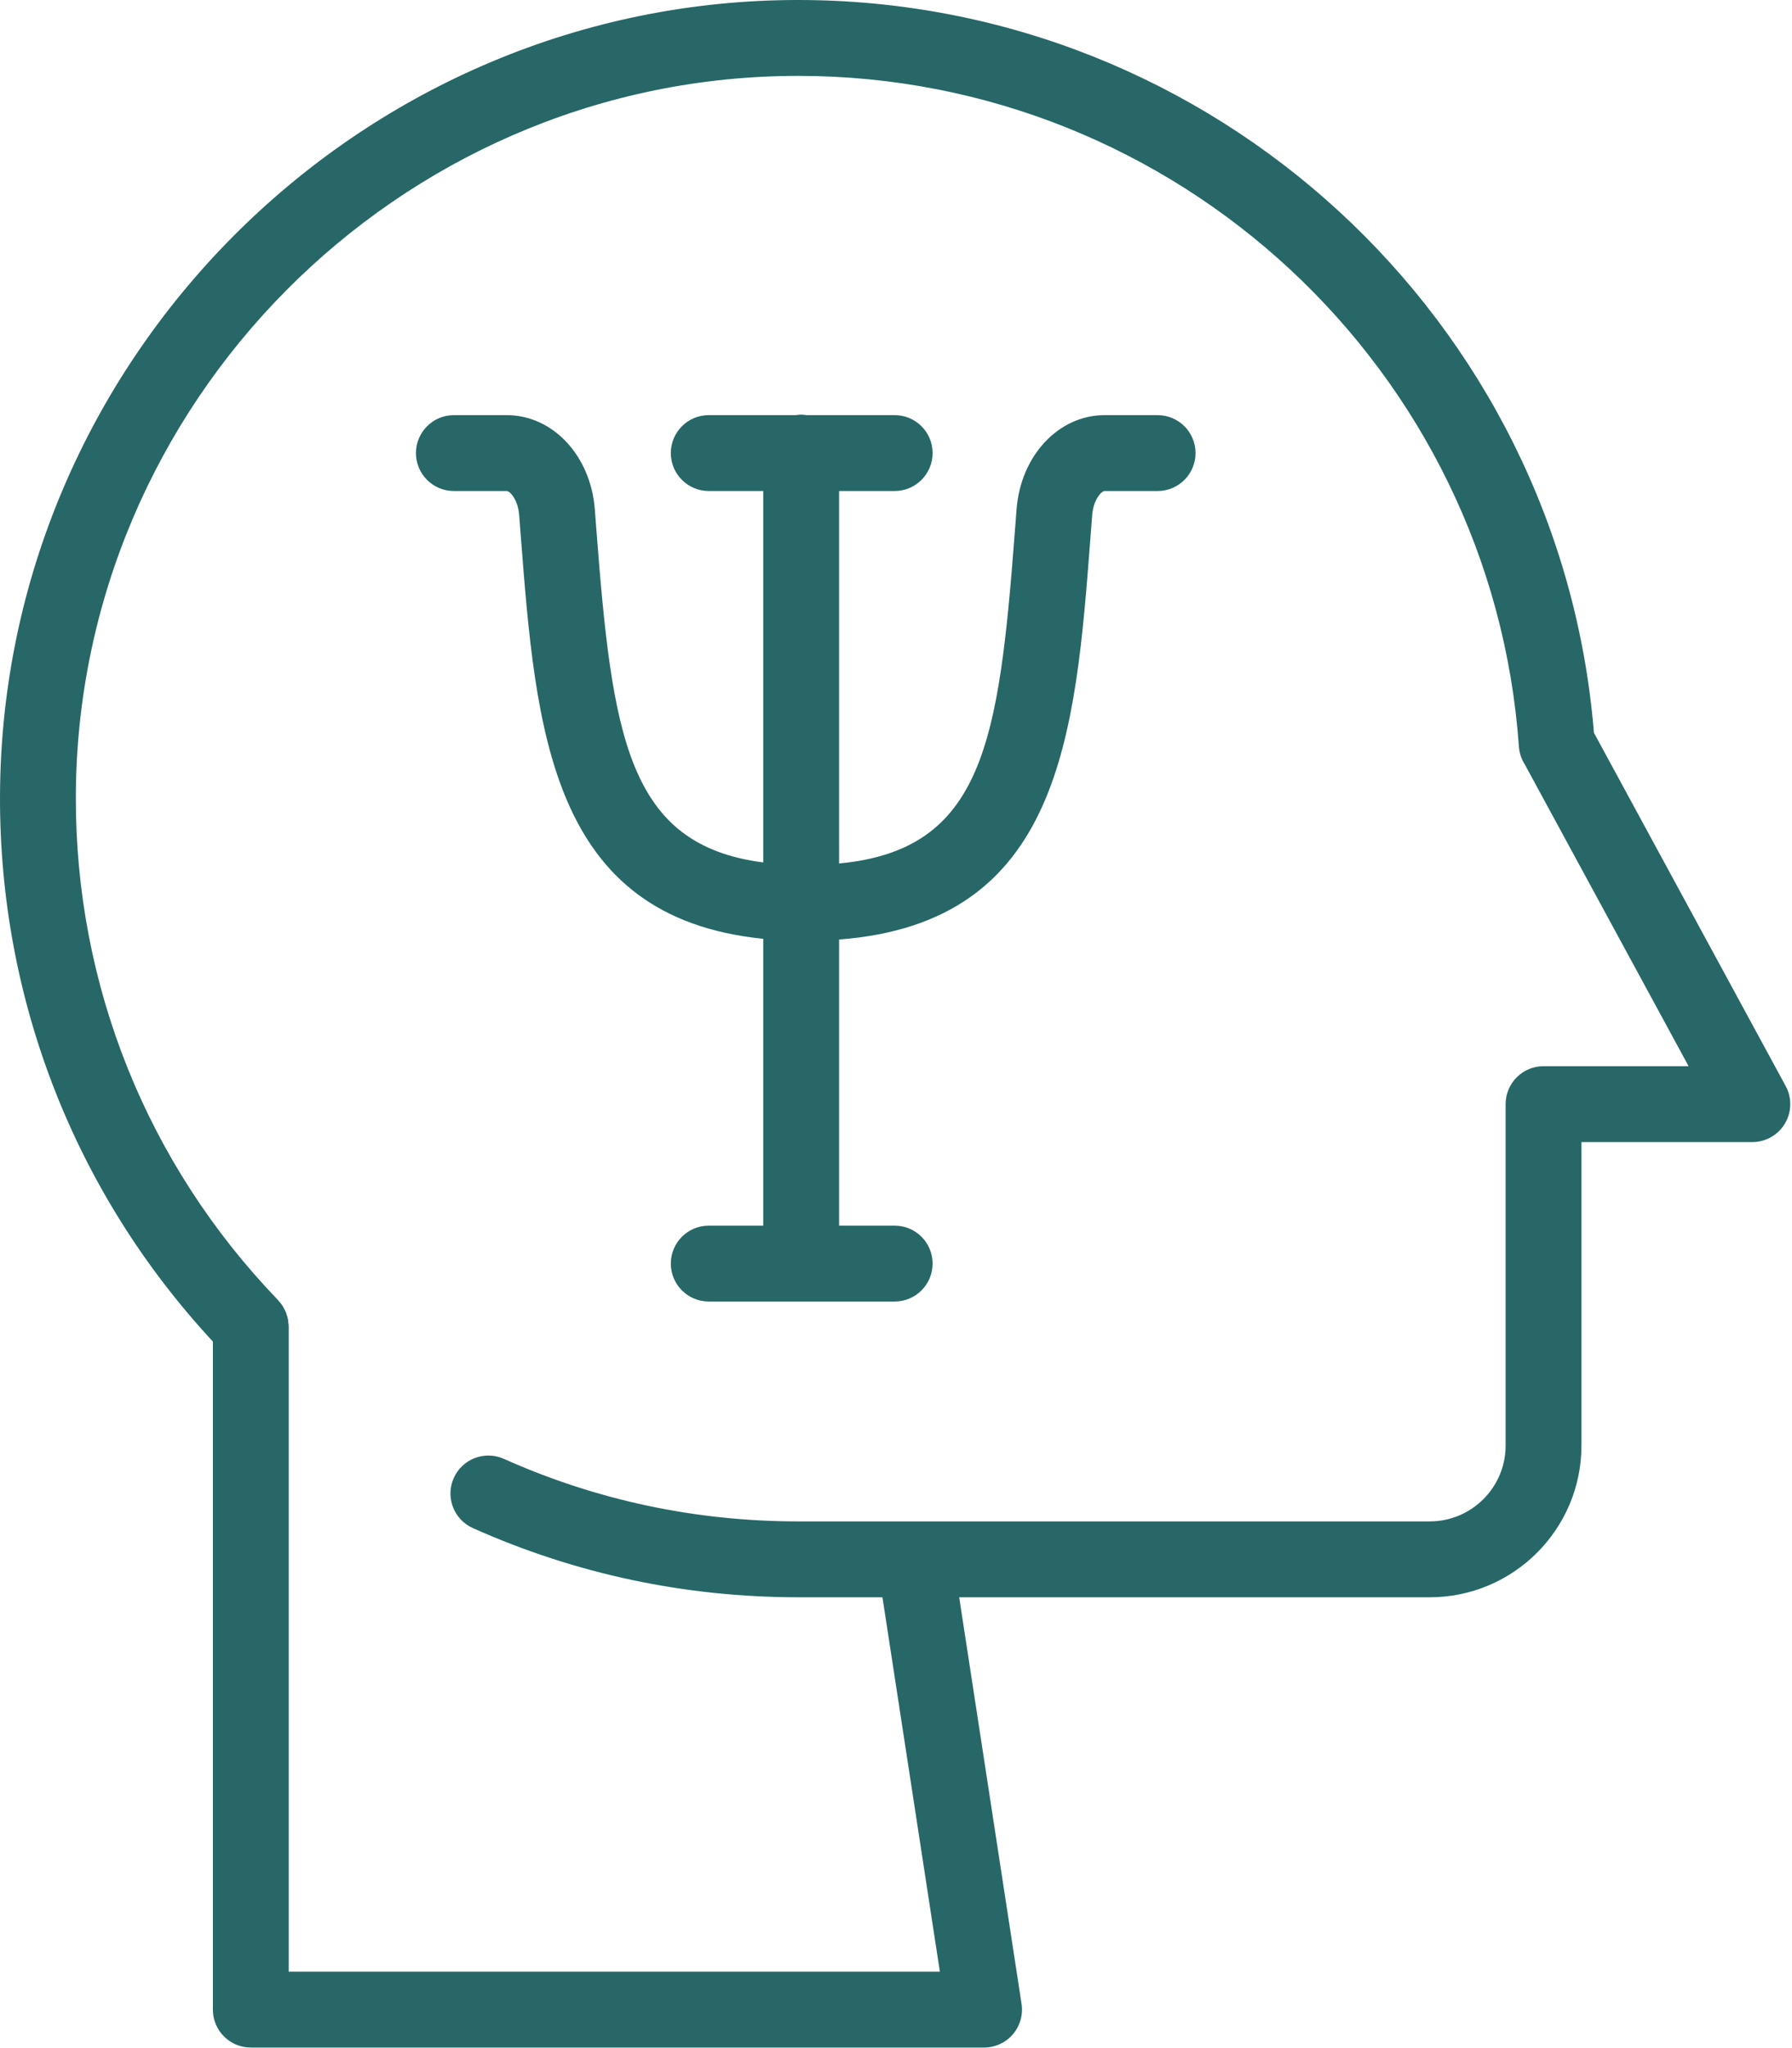 <?xml version="1.0" encoding="UTF-8"?> <svg xmlns="http://www.w3.org/2000/svg" width="386" height="441" viewBox="0 0 386 441" fill="none"><path d="M97.761 105.723H109.156C109.816 105.723 111.571 107.538 111.832 110.903L112.139 114.88C115.396 157.321 118.499 197.538 164.405 202.14V263.9H152.664C148.154 263.9 144.496 267.556 144.496 272.069C144.496 276.581 148.154 280.237 152.664 280.237H192.714C197.225 280.237 200.882 276.581 200.882 272.069C200.882 267.556 197.225 263.9 192.714 263.9H180.741V202.295C228.518 198.668 231.637 158.319 234.891 115.685L235.259 110.903C235.52 107.538 237.275 105.723 237.935 105.723H249.352C253.862 105.723 257.52 102.067 257.52 97.555C257.52 93.043 253.862 89.387 249.352 89.387H237.935C228.02 89.387 219.868 98.094 218.973 109.639L218.604 114.439C215.15 159.665 211.896 182.981 180.741 185.921V105.722H192.714C197.225 105.722 200.882 102.066 200.882 97.553C200.882 93.041 197.225 89.385 192.714 89.385H173.728C173.348 89.331 172.969 89.269 172.573 89.269C172.178 89.269 171.799 89.331 171.418 89.385H152.664C148.154 89.385 144.496 93.041 144.496 97.553C144.496 102.066 148.154 105.722 152.664 105.722H164.405V185.697C135.085 181.925 131.863 158.391 128.428 113.627L128.121 109.639C127.226 98.094 119.072 89.387 109.159 89.387H97.765C93.254 89.387 89.597 93.043 89.597 97.555C89.597 102.067 93.251 105.723 97.761 105.723Z" fill="#276767"></path><path d="M45.853 432.701C45.853 437.213 49.511 440.869 54.021 440.869H211.97C214.352 440.869 216.616 439.829 218.168 438.022C219.72 436.213 220.406 433.818 220.043 431.461L206.61 343.919H307.978C325.993 343.919 340.65 329.262 340.65 311.246V245.904H377.459C380.339 245.904 383.007 244.387 384.479 241.913C385.952 239.437 386.011 236.369 384.637 233.84L343.336 157.783C336.071 68.797 261.331 0 171.946 0C171.299 0 170.636 0.005 169.987 0.011C76.508 1.062 0.252 77.984 0.001 171.488C-0.117 215.295 16.146 256.837 45.852 288.856V432.701H45.853ZM170.17 16.348C170.762 16.341 171.351 16.336 171.943 16.336C253.387 16.336 321.408 79.454 327.179 160.776C327.279 162.181 327.728 163.477 328.439 164.586L363.728 229.568H332.482C327.972 229.568 324.314 233.224 324.314 237.736V311.246C324.314 320.254 316.986 327.582 307.978 327.582H171.961C149.869 327.582 128.529 323.052 108.53 314.115C104.412 312.269 99.58 314.121 97.74 318.238C95.901 322.356 97.747 327.189 101.865 329.026C123.973 338.908 147.556 343.917 171.961 343.917H190.083L202.452 424.531H62.189V285.603C62.189 285.296 62.132 285.002 62.098 284.703C62.077 284.51 62.075 284.317 62.039 284.125C61.974 283.765 61.863 283.424 61.752 283.082C61.699 282.921 61.665 282.757 61.601 282.599C61.458 282.238 61.275 281.903 61.084 281.571C61.01 281.442 60.954 281.308 60.873 281.184C60.621 280.795 60.33 280.438 60.018 280.098C59.973 280.047 59.941 279.988 59.892 279.938C59.871 279.916 59.853 279.894 59.832 279.872C59.812 279.853 59.796 279.832 59.776 279.812C31.655 250.57 16.226 212.123 16.335 171.529C16.566 86.912 85.575 17.297 170.17 16.348Z" fill="#276767"></path></svg> 